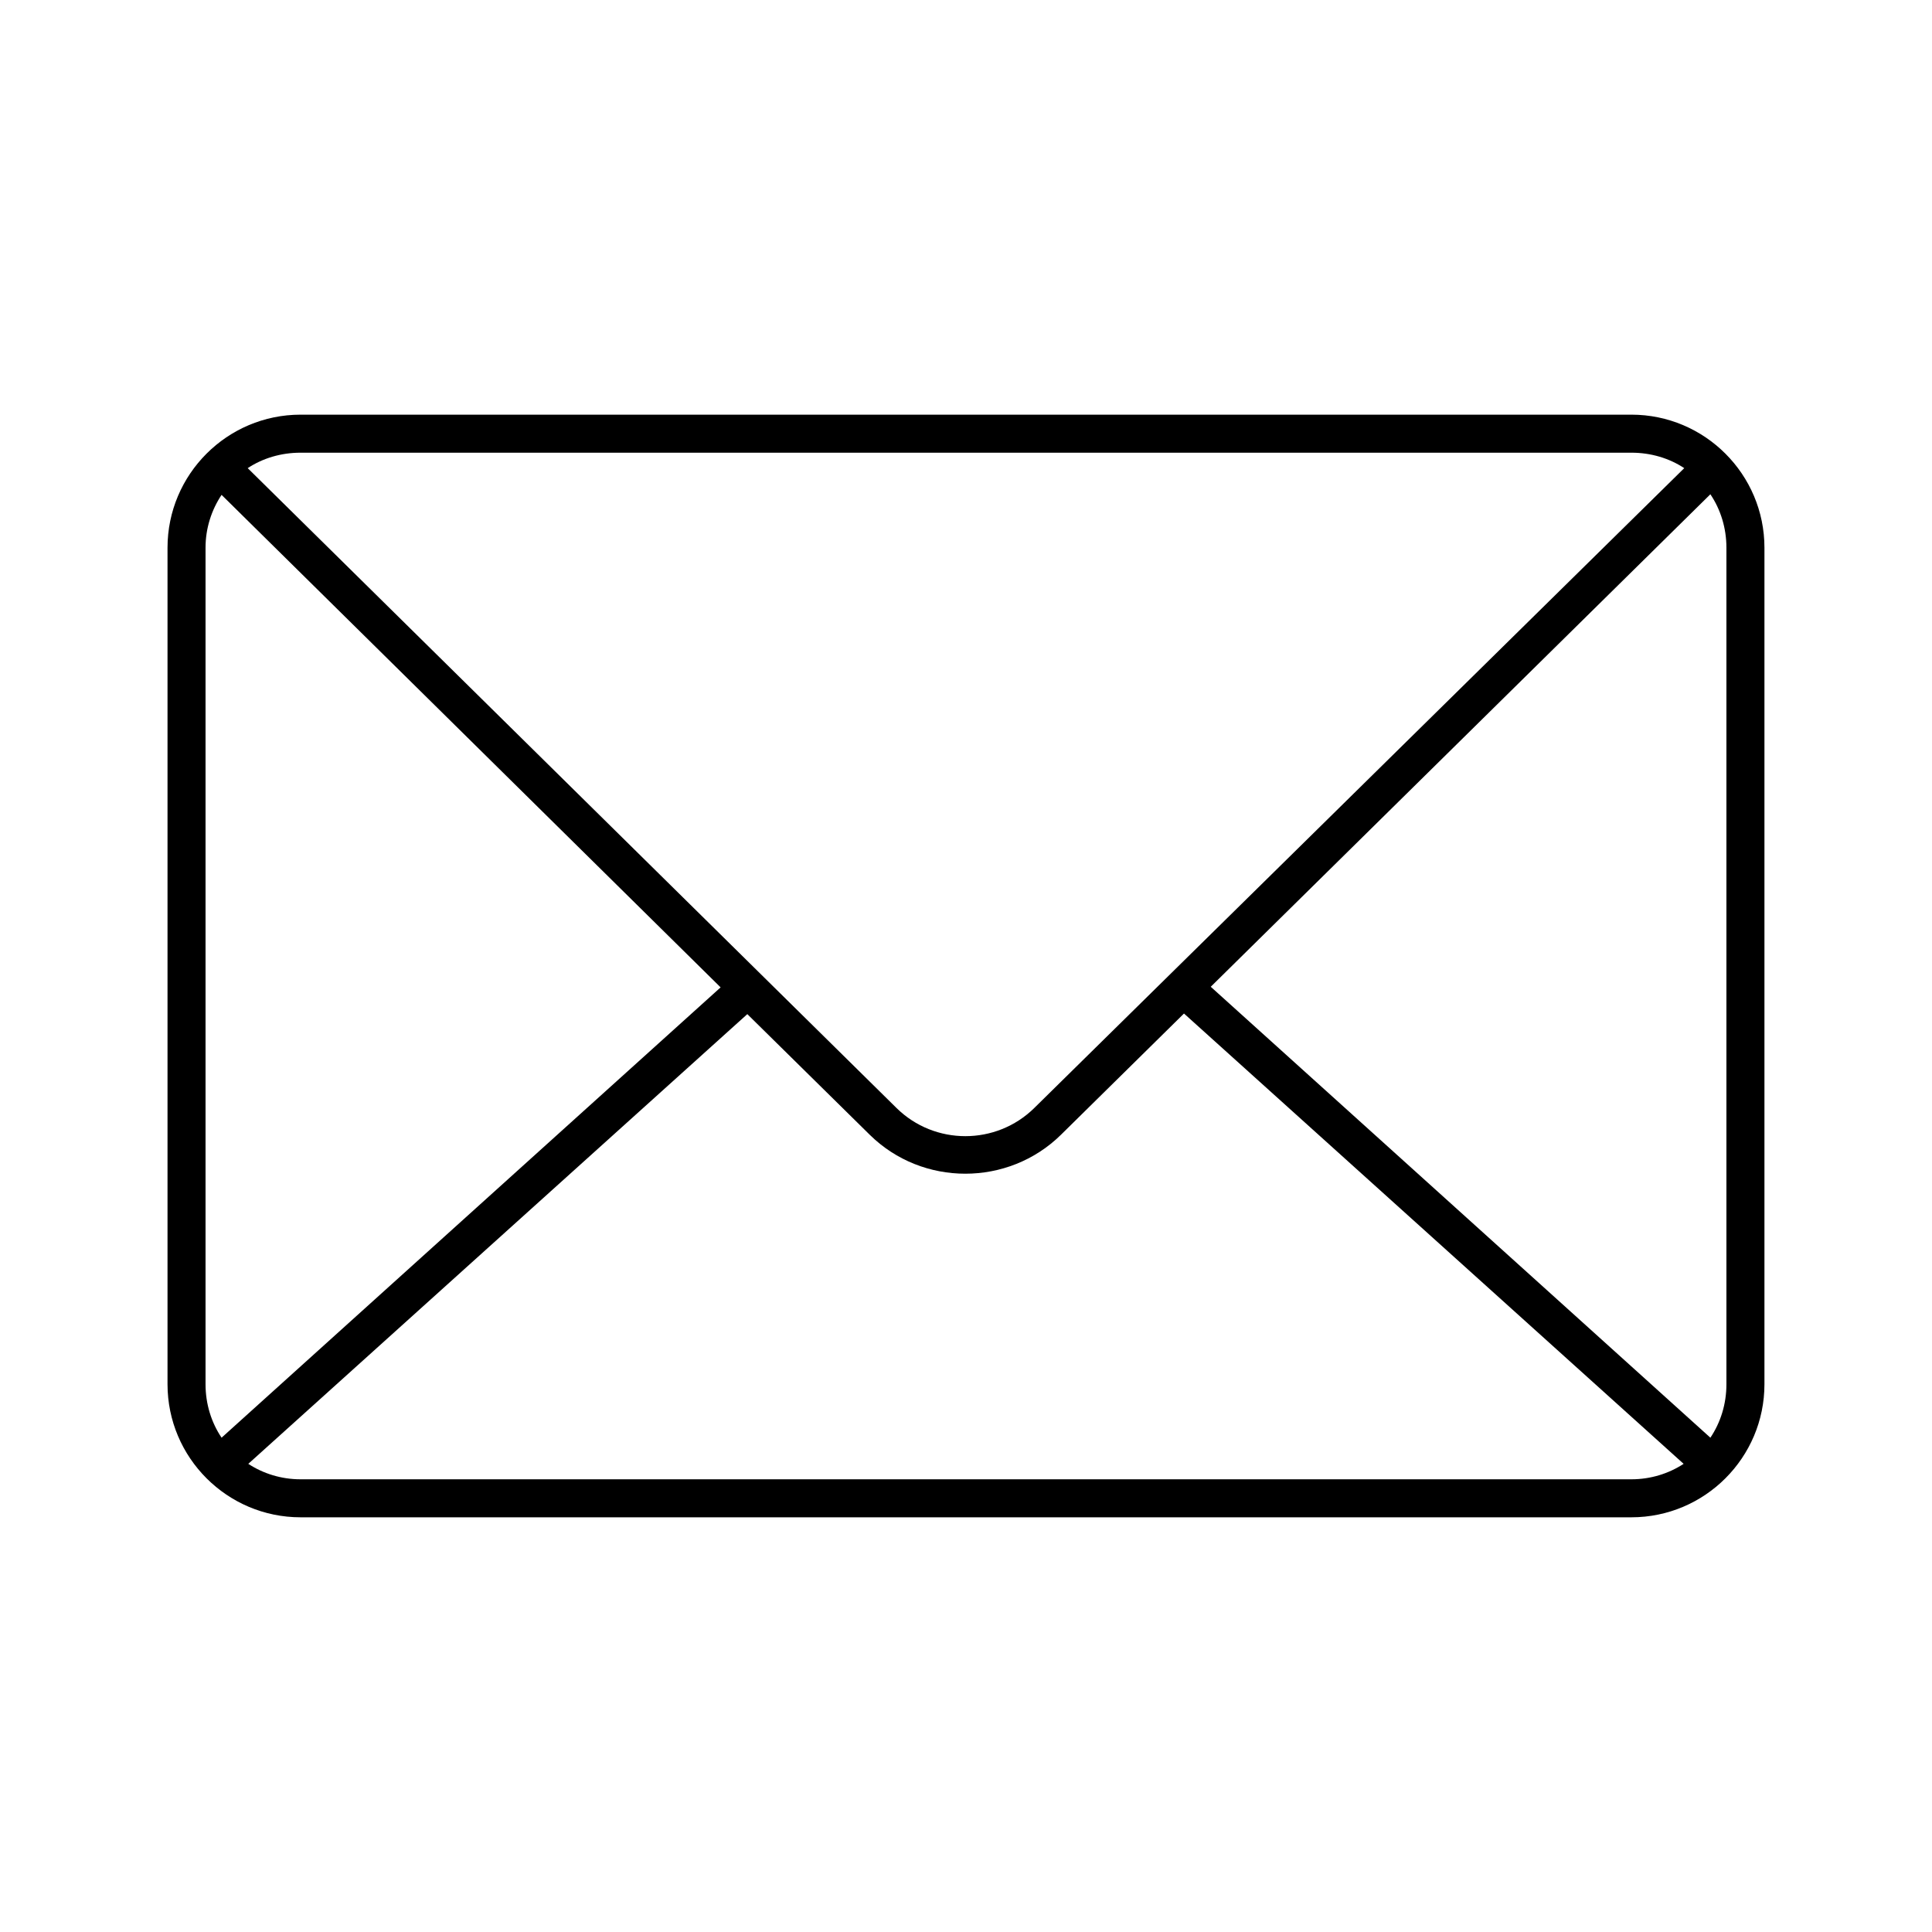 <?xml version="1.0" encoding="UTF-8"?>
<!-- Uploaded to: SVG Repo, www.svgrepo.com, Generator: SVG Repo Mixer Tools -->
<svg fill="#000000" width="800px" height="800px" version="1.1" viewBox="144 144 512 512" xmlns="http://www.w3.org/2000/svg">
 <path d="m223.66 253.89c-19.449 0-35.266 15.816-35.266 35.266v221.68c0 19.449 15.816 35.266 35.266 35.266h352.67c19.449 0 35.266-15.816 35.266-35.266v-221.68c0-19.449-15.816-35.266-35.266-35.266zm0 10.078h352.67c5.188 0 10.031 1.465 14.012 4.094l-172.24 169.56c-10.113 9.961-26.426 9.965-36.527 0l-171.93-169.56c3.981-2.629 8.824-4.094 14.012-4.094zm373.61 11.02c2.699 4.016 4.25 8.902 4.25 14.168v221.68c0 5.266-1.551 10.152-4.25 14.168l-132.41-119.5 132.41-130.52zm-394.55 0.156 132.25 130.52-132.25 119.34c-2.699-4.016-4.25-8.902-4.25-14.168v-221.68c0-5.215 1.598-10.02 4.25-14.012zm255.05 137.45 132.41 119.34c-3.957 2.582-8.715 4.094-13.855 4.094h-352.67c-5.141 0-9.895-1.512-13.855-4.094l132.25-119.18 32.434 31.961c13.969 13.781 36.719 13.766 50.695 0l32.59-32.117z"/>
</svg>
